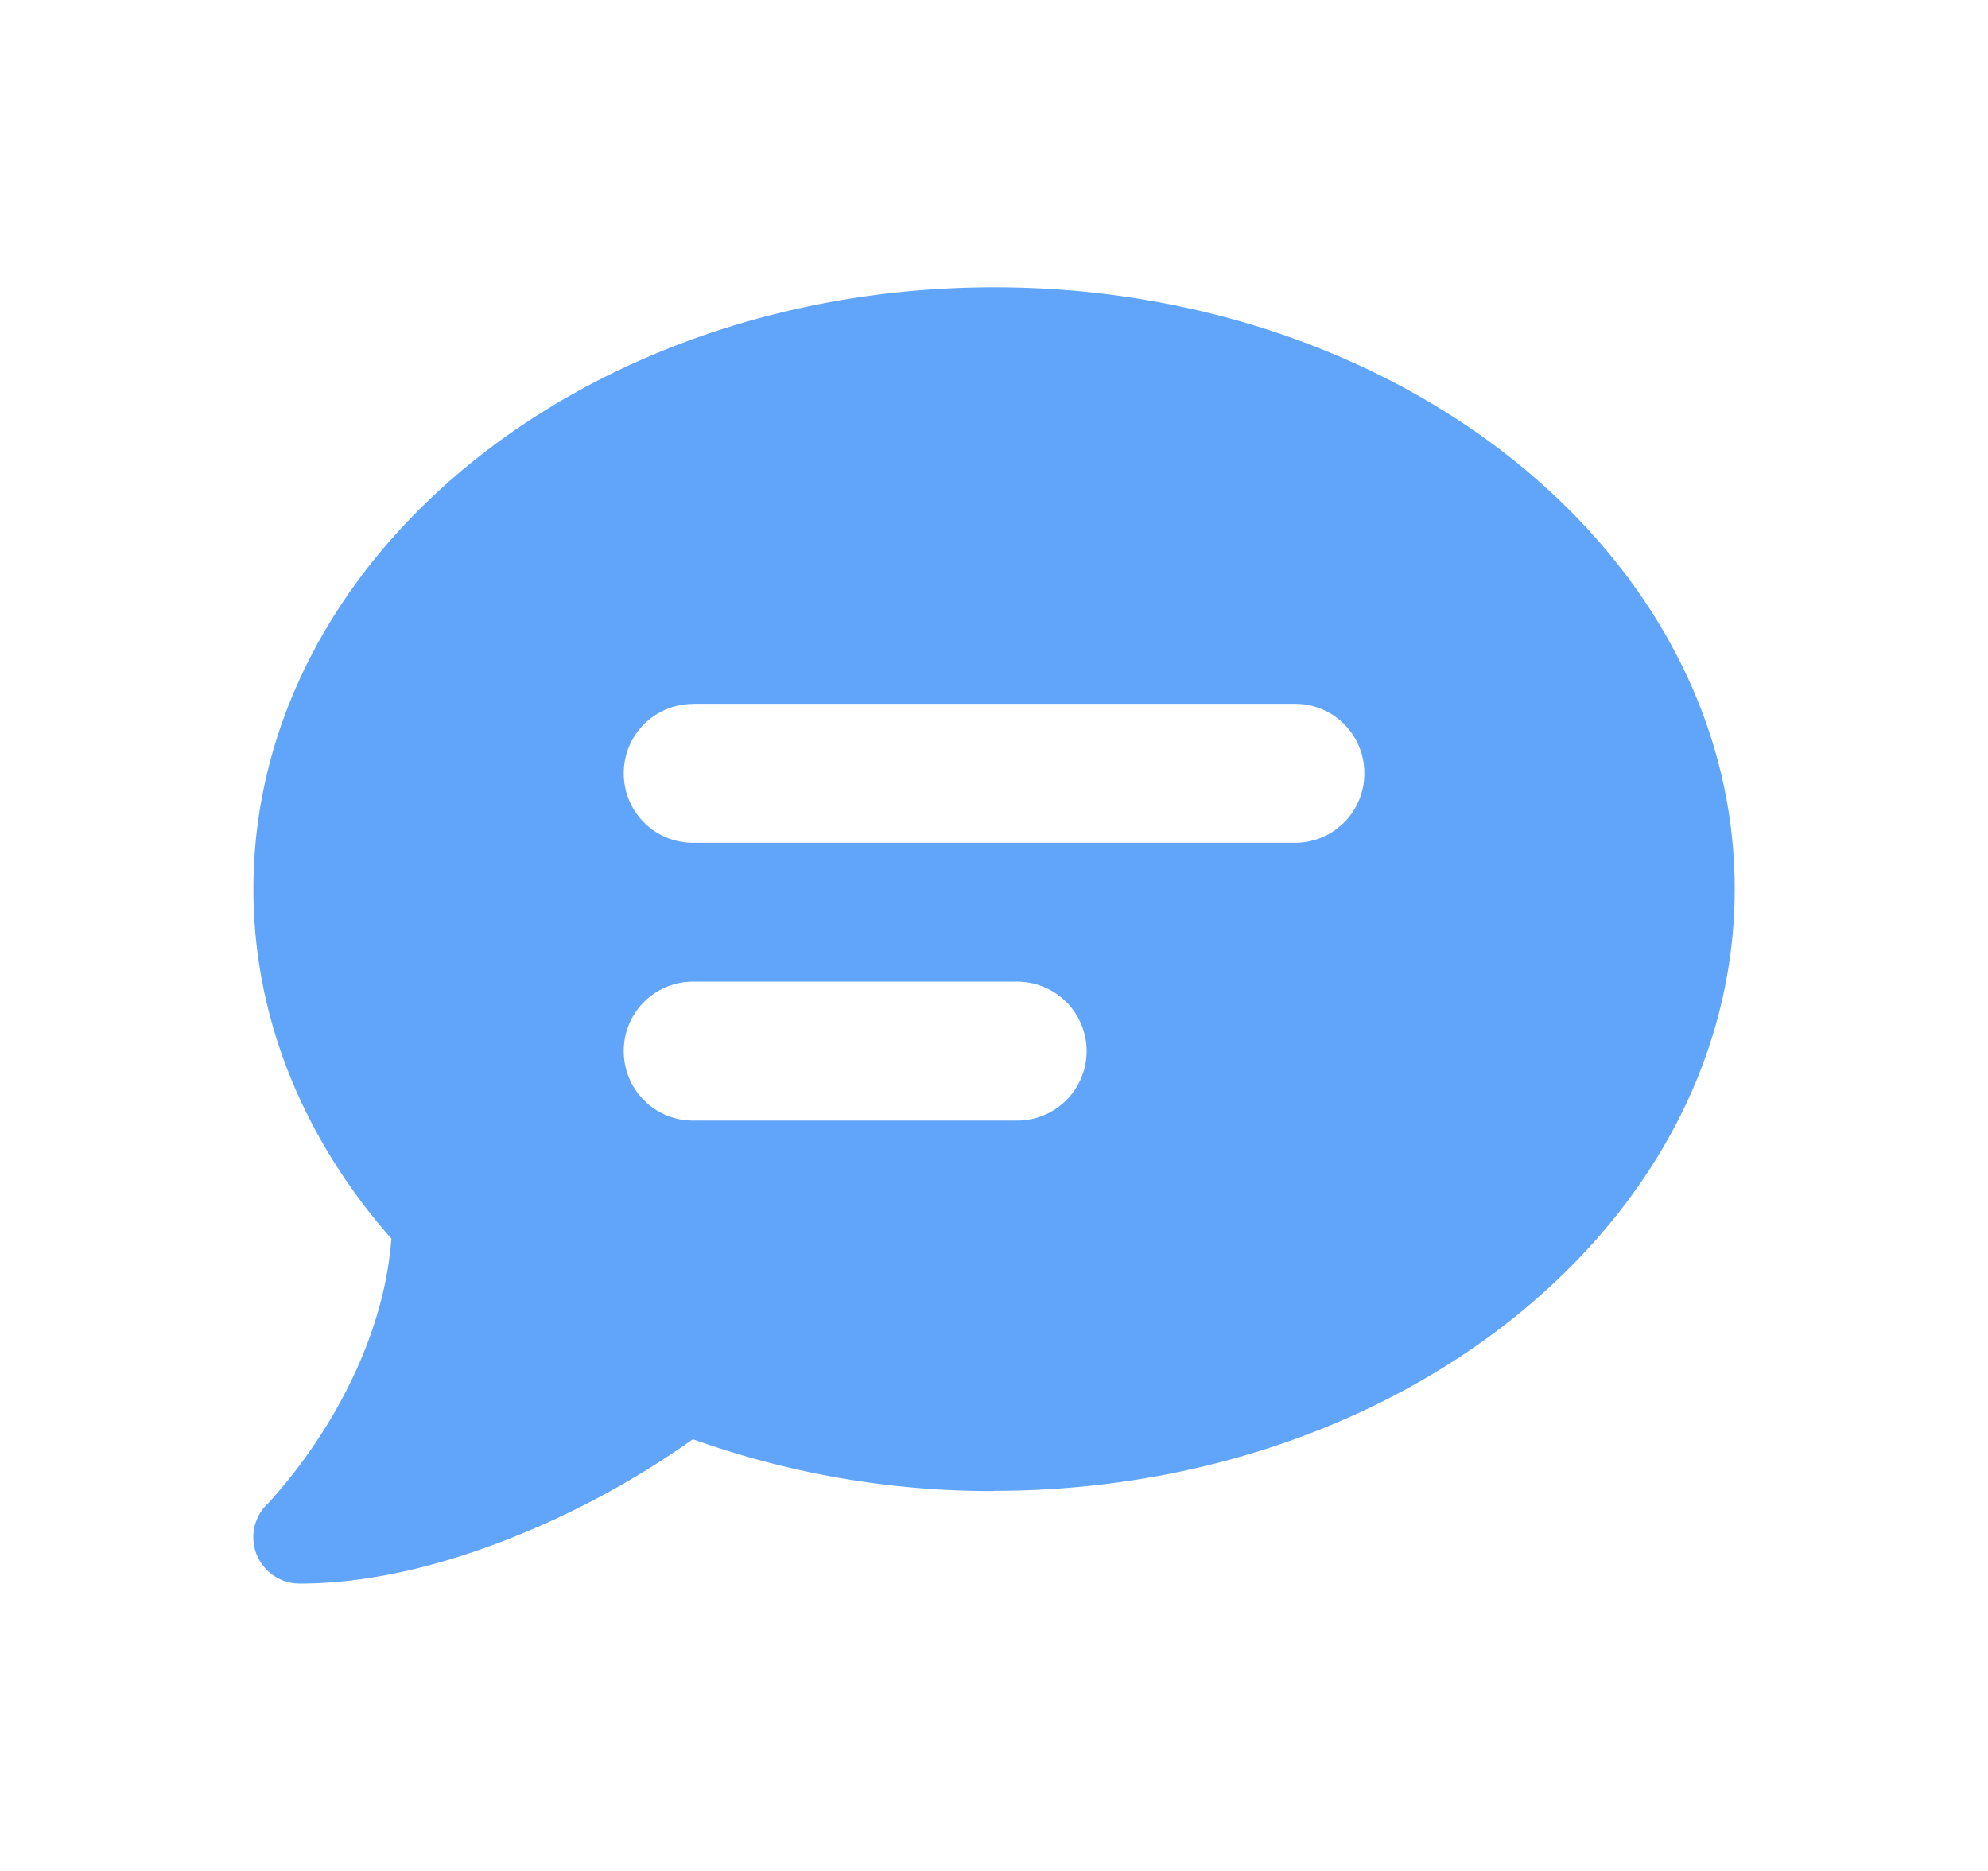 <svg xmlns="http://www.w3.org/2000/svg" width="17" height="16" fill="none"><path fill="#60A5FA" d="M8.5 12.749c3.499 0 6.334-2.304 6.334-5.146 0-2.843-2.835-5.146-6.333-5.146-3.499 0-6.334 2.303-6.334 5.146 0 1.116.438 2.147 1.18 2.99-.047.607-.282 1.146-.529 1.557a4.464 4.464 0 0 1-.497.675l-.032.035-.008.007a.396.396 0 0 0 .282.675c.71 0 1.425-.22 2.019-.477a7.41 7.41 0 0 0 1.343-.757 7.575 7.575 0 0 0 2.576.443v-.002Zm-2.572-6.73h5.146c.329 0 .593.265.593.594a.592.592 0 0 1-.593.594H5.928a.592.592 0 0 1-.594-.594c0-.329.265-.593.594-.593Zm0 2.376h2.77a.592.592 0 1 1 0 1.188h-2.77a.592.592 0 0 1-.594-.595c0-.329.265-.593.594-.593Z"/></svg>